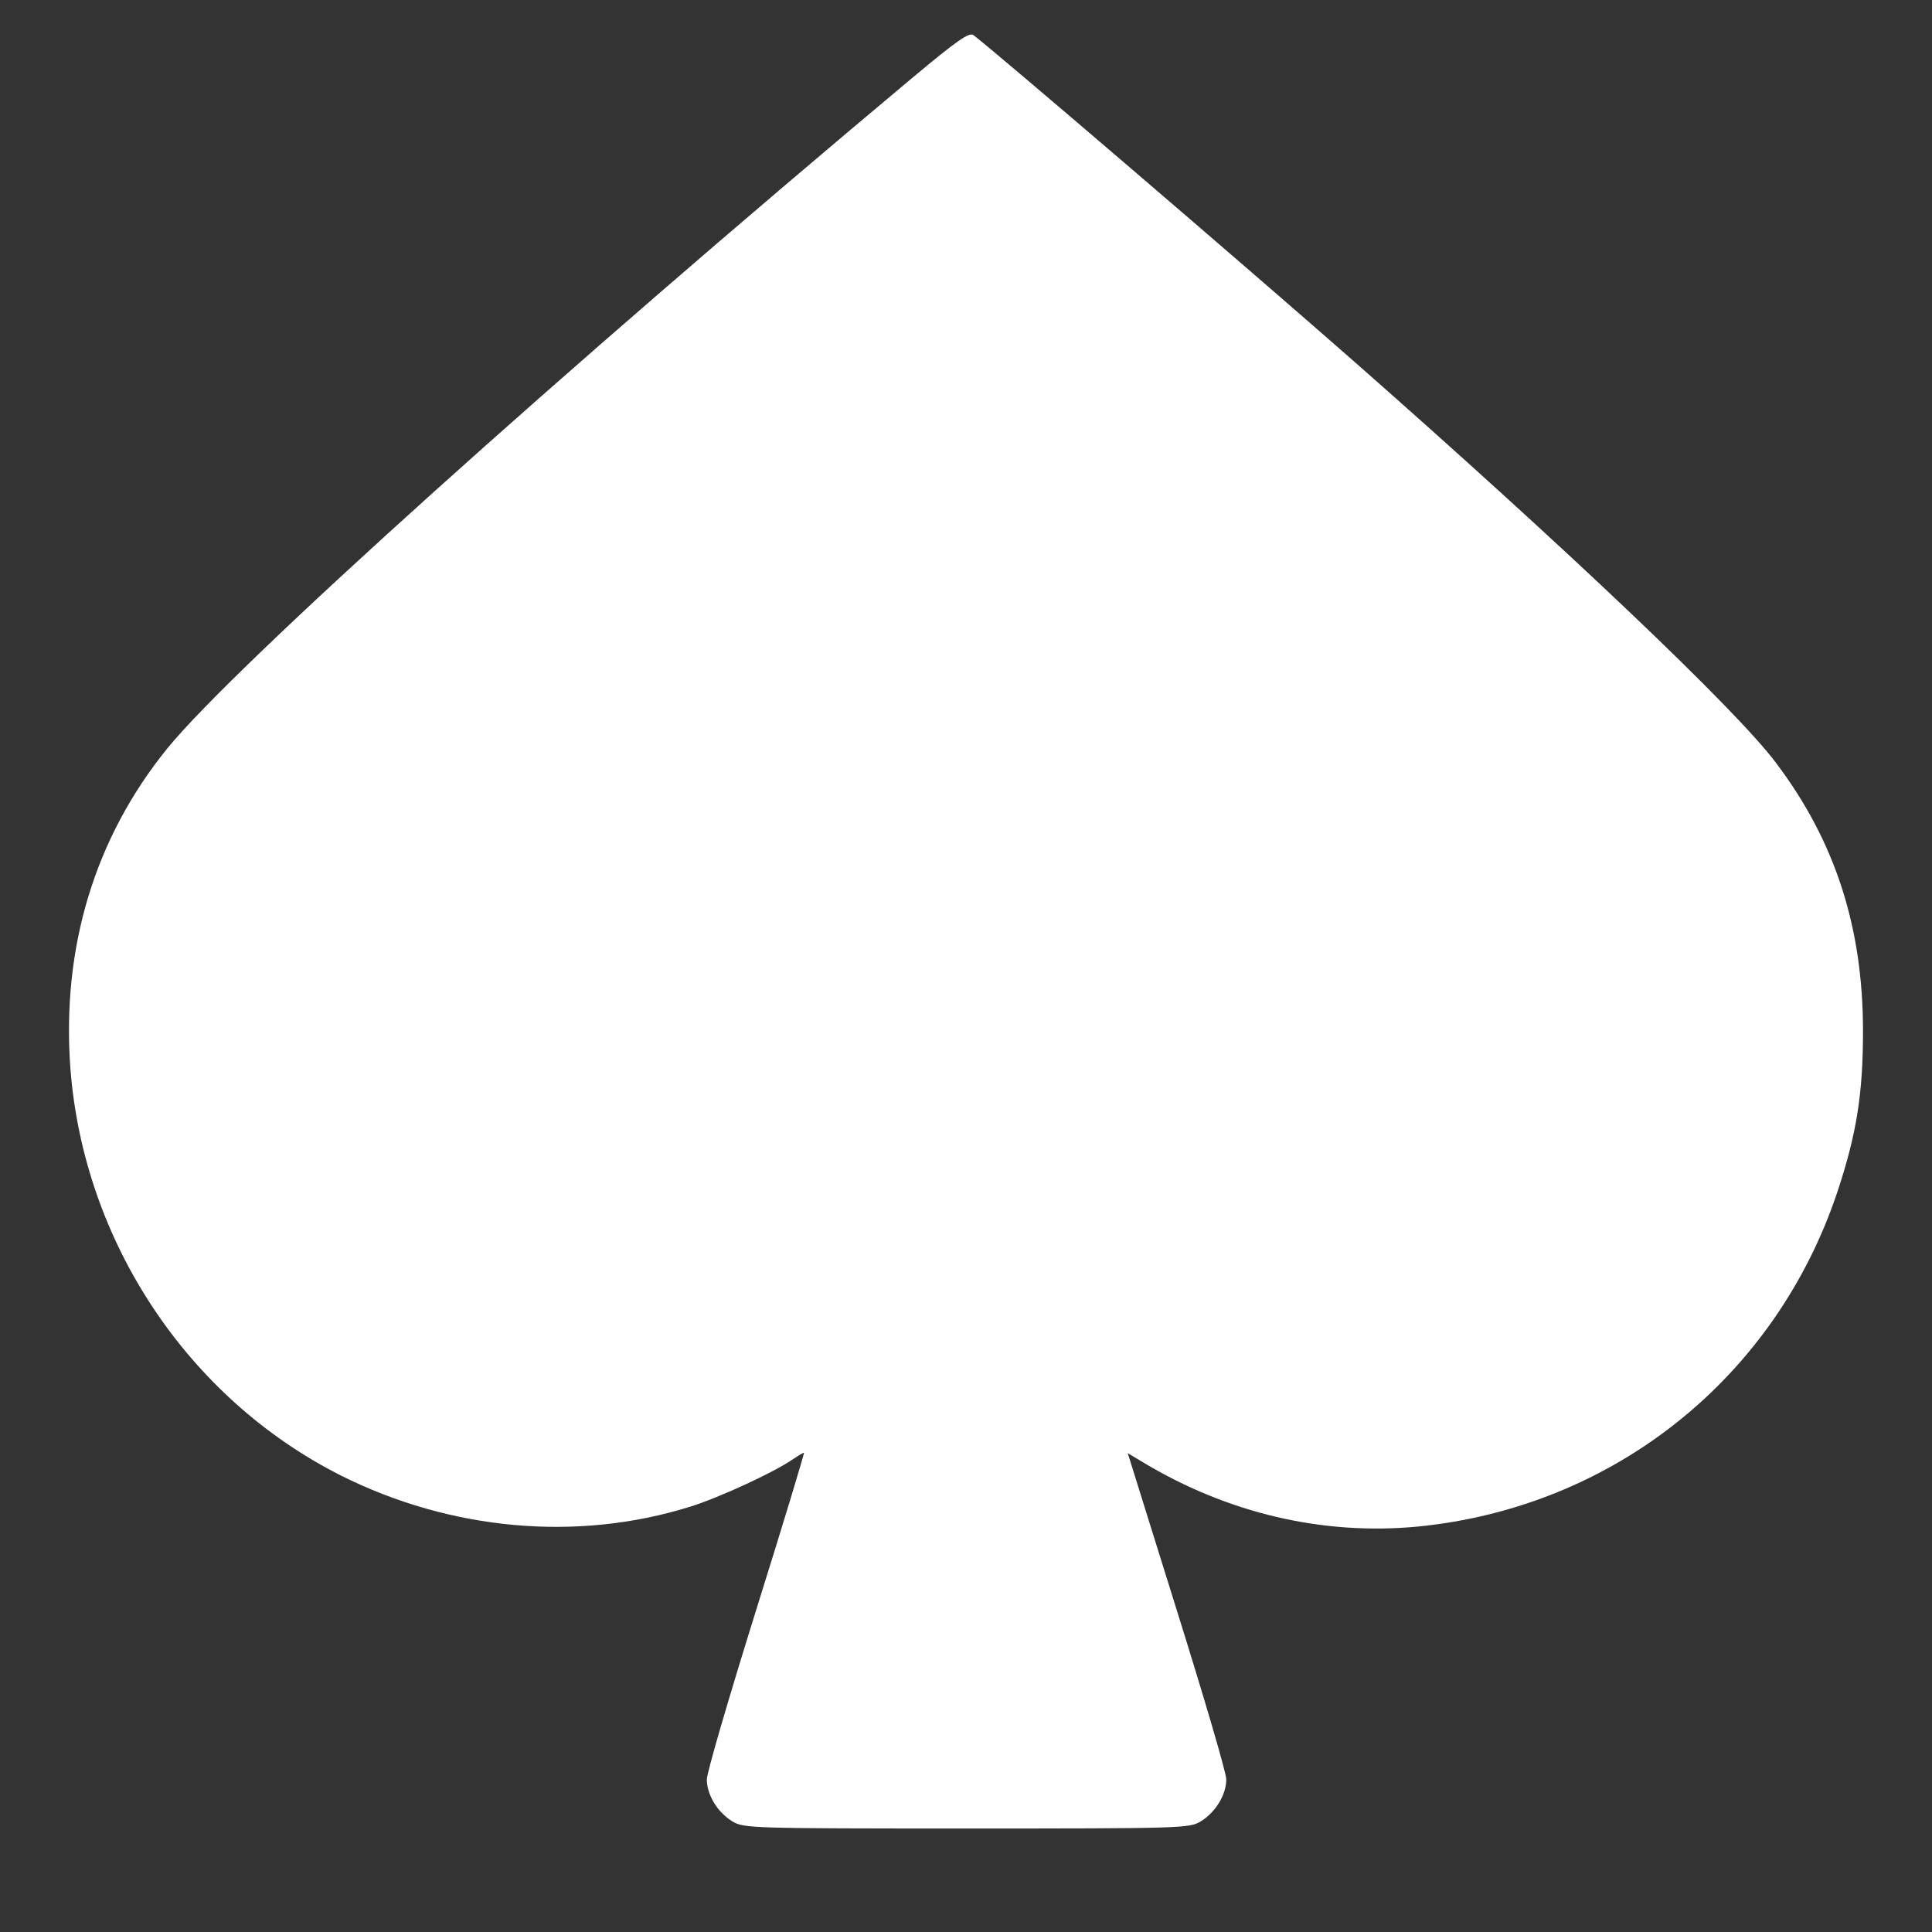 <svg width="14" height="14" viewBox="0 0 14 14" fill="none" xmlns="http://www.w3.org/2000/svg">
<rect x="0" y="0" width="14" height="14" fill="#333333" stroke="none"/>
<path d="M6.604 0.57C4.081 2.682 1.701 4.822 1.211 5.425C0.686 6.074 0.446 6.866 0.51 7.741C0.606 8.998 1.361 10.133 2.472 10.693C3.266 11.09 4.179 11.174 4.998 10.919C5.212 10.853 5.612 10.667 5.743 10.576C5.782 10.55 5.818 10.527 5.826 10.527C5.831 10.527 5.676 11.039 5.48 11.665C5.284 12.293 5.122 12.845 5.122 12.894C5.122 13.006 5.199 13.133 5.308 13.199C5.39 13.248 5.442 13.25 7.004 13.25C8.566 13.25 8.618 13.248 8.7 13.199C8.808 13.133 8.886 13.006 8.886 12.894C8.886 12.845 8.723 12.293 8.527 11.667L8.172 10.53L8.277 10.593C8.893 10.965 9.584 11.128 10.275 11.062C11.693 10.922 12.868 9.983 13.317 8.629C13.454 8.214 13.5 7.924 13.5 7.471C13.5 6.721 13.299 6.097 12.871 5.53C12.585 5.145 11.345 3.967 9.788 2.598C8.927 1.843 7.254 0.41 7.055 0.255C7.024 0.232 6.945 0.285 6.604 0.57Z" fill="white"/>
</svg>
